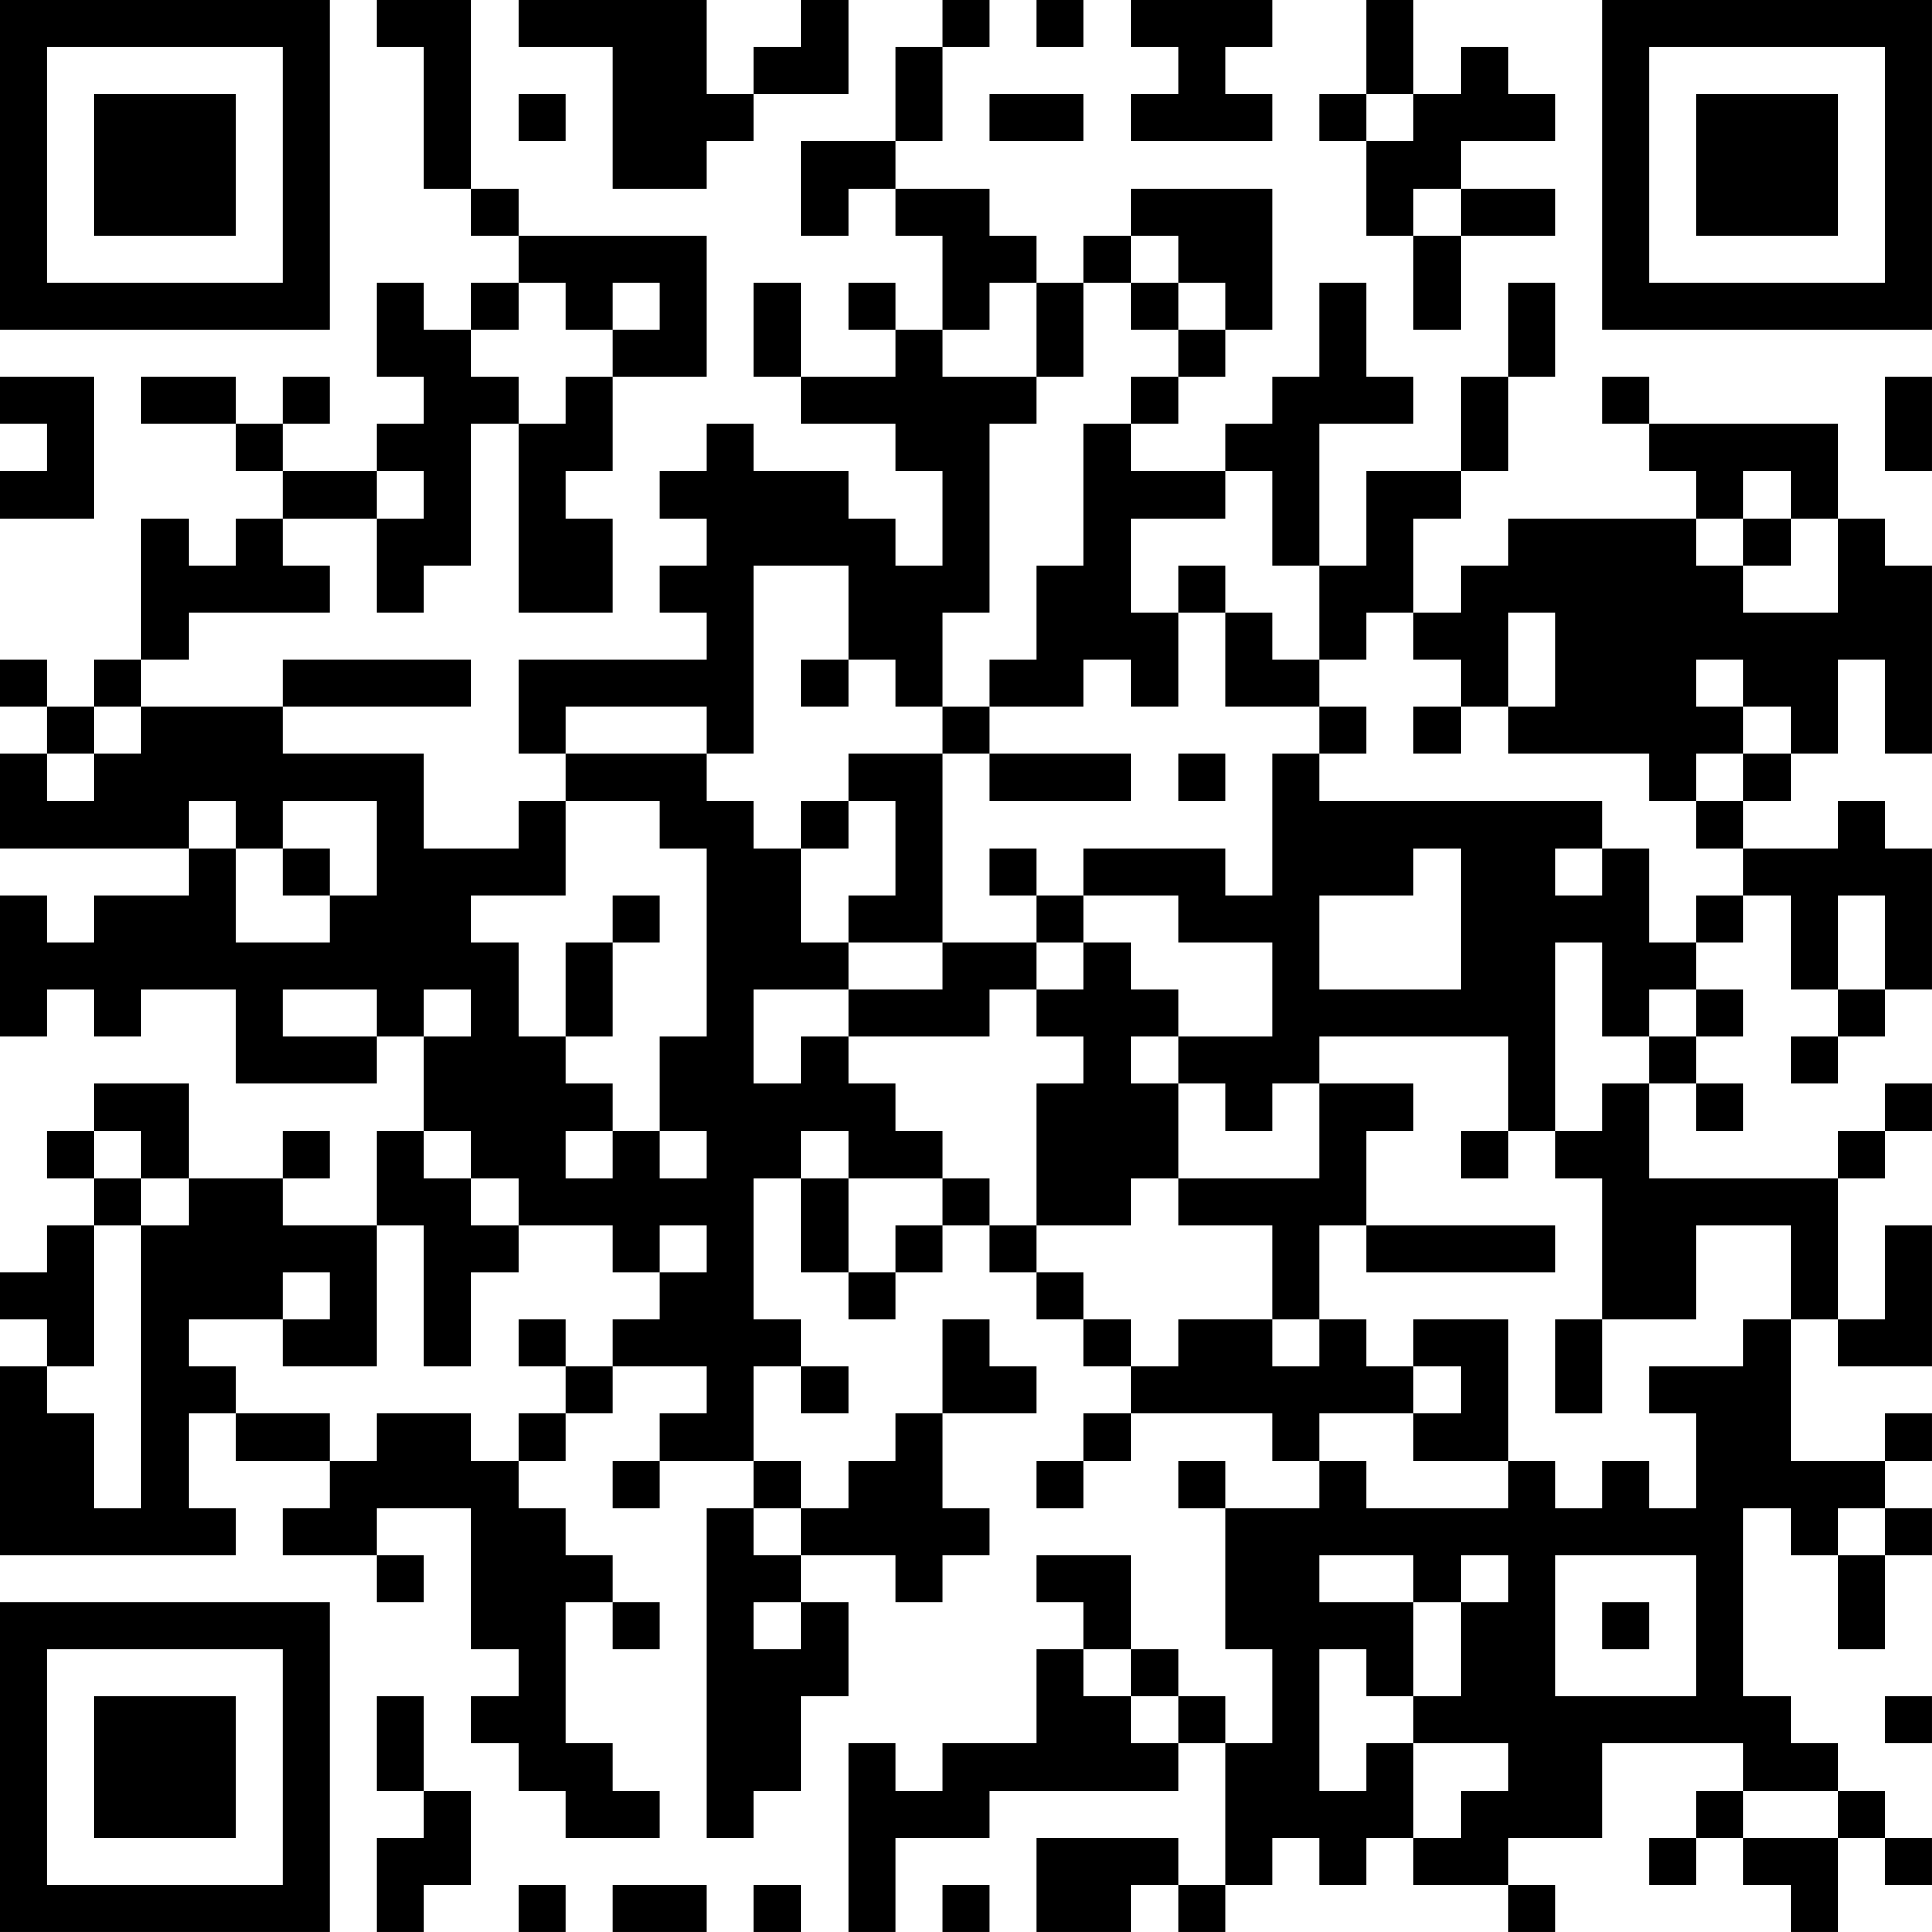 <?xml version="1.0" encoding="UTF-8"?>
<svg xmlns="http://www.w3.org/2000/svg" version="1.1" width="300" height="300" viewBox="0 0 300 300"><rect x="0" y="0" width="300" height="300" fill="#ffffff"/><g transform="scale(7.317)"><g transform="translate(0,0)"><path fill-rule="evenodd" d="M8 0L8 1L9 1L9 4L10 4L10 5L11 5L11 6L10 6L10 7L9 7L9 6L8 6L8 8L9 8L9 9L8 9L8 10L6 10L6 9L7 9L7 8L6 8L6 9L5 9L5 8L3 8L3 9L5 9L5 10L6 10L6 11L5 11L5 12L4 12L4 11L3 11L3 14L2 14L2 15L1 15L1 14L0 14L0 15L1 15L1 16L0 16L0 18L4 18L4 19L2 19L2 20L1 20L1 19L0 19L0 22L1 22L1 21L2 21L2 22L3 22L3 21L5 21L5 23L8 23L8 22L9 22L9 24L8 24L8 26L6 26L6 25L7 25L7 24L6 24L6 25L4 25L4 23L2 23L2 24L1 24L1 25L2 25L2 26L1 26L1 27L0 27L0 28L1 28L1 29L0 29L0 33L5 33L5 32L4 32L4 30L5 30L5 31L7 31L7 32L6 32L6 33L8 33L8 34L9 34L9 33L8 33L8 32L10 32L10 35L11 35L11 36L10 36L10 37L11 37L11 38L12 38L12 39L14 39L14 38L13 38L13 37L12 37L12 34L13 34L13 35L14 35L14 34L13 34L13 33L12 33L12 32L11 32L11 31L12 31L12 30L13 30L13 29L15 29L15 30L14 30L14 31L13 31L13 32L14 32L14 31L16 31L16 32L15 32L15 39L16 39L16 38L17 38L17 36L18 36L18 34L17 34L17 33L19 33L19 34L20 34L20 33L21 33L21 32L20 32L20 30L22 30L22 29L21 29L21 28L20 28L20 30L19 30L19 31L18 31L18 32L17 32L17 31L16 31L16 29L17 29L17 30L18 30L18 29L17 29L17 28L16 28L16 25L17 25L17 27L18 27L18 28L19 28L19 27L20 27L20 26L21 26L21 27L22 27L22 28L23 28L23 29L24 29L24 30L23 30L23 31L22 31L22 32L23 32L23 31L24 31L24 30L27 30L27 31L28 31L28 32L26 32L26 31L25 31L25 32L26 32L26 35L27 35L27 37L26 37L26 36L25 36L25 35L24 35L24 33L22 33L22 34L23 34L23 35L22 35L22 37L20 37L20 38L19 38L19 37L18 37L18 41L19 41L19 39L21 39L21 38L25 38L25 37L26 37L26 40L25 40L25 39L22 39L22 41L24 41L24 40L25 40L25 41L26 41L26 40L27 40L27 39L28 39L28 40L29 40L29 39L30 39L30 40L32 40L32 41L33 41L33 40L32 40L32 39L34 39L34 37L37 37L37 38L36 38L36 39L35 39L35 40L36 40L36 39L37 39L37 40L38 40L38 41L39 41L39 39L40 39L40 40L41 40L41 39L40 39L40 38L39 38L39 37L38 37L38 36L37 36L37 32L38 32L38 33L39 33L39 35L40 35L40 33L41 33L41 32L40 32L40 31L41 31L41 30L40 30L40 31L38 31L38 28L39 28L39 29L41 29L41 26L40 26L40 28L39 28L39 25L40 25L40 24L41 24L41 23L40 23L40 24L39 24L39 25L35 25L35 23L36 23L36 24L37 24L37 23L36 23L36 22L37 22L37 21L36 21L36 20L37 20L37 19L38 19L38 21L39 21L39 22L38 22L38 23L39 23L39 22L40 22L40 21L41 21L41 18L40 18L40 17L39 17L39 18L37 18L37 17L38 17L38 16L39 16L39 14L40 14L40 16L41 16L41 12L40 12L40 11L39 11L39 9L35 9L35 8L34 8L34 9L35 9L35 10L36 10L36 11L32 11L32 12L31 12L31 13L30 13L30 11L31 11L31 10L32 10L32 8L33 8L33 6L32 6L32 8L31 8L31 10L29 10L29 12L28 12L28 9L30 9L30 8L29 8L29 6L28 6L28 8L27 8L27 9L26 9L26 10L24 10L24 9L25 9L25 8L26 8L26 7L27 7L27 4L24 4L24 5L23 5L23 6L22 6L22 5L21 5L21 4L19 4L19 3L20 3L20 1L21 1L21 0L20 0L20 1L19 1L19 3L17 3L17 5L18 5L18 4L19 4L19 5L20 5L20 7L19 7L19 6L18 6L18 7L19 7L19 8L17 8L17 6L16 6L16 8L17 8L17 9L19 9L19 10L20 10L20 12L19 12L19 11L18 11L18 10L16 10L16 9L15 9L15 10L14 10L14 11L15 11L15 12L14 12L14 13L15 13L15 14L11 14L11 16L12 16L12 17L11 17L11 18L9 18L9 16L6 16L6 15L10 15L10 14L6 14L6 15L3 15L3 14L4 14L4 13L7 13L7 12L6 12L6 11L8 11L8 13L9 13L9 12L10 12L10 9L11 9L11 13L13 13L13 11L12 11L12 10L13 10L13 8L15 8L15 5L11 5L11 4L10 4L10 0ZM11 0L11 1L13 1L13 4L15 4L15 3L16 3L16 2L18 2L18 0L17 0L17 1L16 1L16 2L15 2L15 0ZM22 0L22 1L23 1L23 0ZM24 0L24 1L25 1L25 2L24 2L24 3L27 3L27 2L26 2L26 1L27 1L27 0ZM29 0L29 2L28 2L28 3L29 3L29 5L30 5L30 7L31 7L31 5L33 5L33 4L31 4L31 3L33 3L33 2L32 2L32 1L31 1L31 2L30 2L30 0ZM11 2L11 3L12 3L12 2ZM21 2L21 3L23 3L23 2ZM29 2L29 3L30 3L30 2ZM30 4L30 5L31 5L31 4ZM24 5L24 6L23 6L23 8L22 8L22 6L21 6L21 7L20 7L20 8L22 8L22 9L21 9L21 13L20 13L20 15L19 15L19 14L18 14L18 12L16 12L16 16L15 16L15 15L12 15L12 16L15 16L15 17L16 17L16 18L17 18L17 20L18 20L18 21L16 21L16 23L17 23L17 22L18 22L18 23L19 23L19 24L20 24L20 25L18 25L18 24L17 24L17 25L18 25L18 27L19 27L19 26L20 26L20 25L21 25L21 26L22 26L22 27L23 27L23 28L24 28L24 29L25 29L25 28L27 28L27 29L28 29L28 28L29 28L29 29L30 29L30 30L28 30L28 31L29 31L29 32L32 32L32 31L33 31L33 32L34 32L34 31L35 31L35 32L36 32L36 30L35 30L35 29L37 29L37 28L38 28L38 26L36 26L36 28L34 28L34 25L33 25L33 24L34 24L34 23L35 23L35 22L36 22L36 21L35 21L35 22L34 22L34 20L33 20L33 24L32 24L32 22L28 22L28 23L27 23L27 24L26 24L26 23L25 23L25 22L27 22L27 20L25 20L25 19L23 19L23 18L26 18L26 19L27 19L27 16L28 16L28 17L34 17L34 18L33 18L33 19L34 19L34 18L35 18L35 20L36 20L36 19L37 19L37 18L36 18L36 17L37 17L37 16L38 16L38 15L37 15L37 14L36 14L36 15L37 15L37 16L36 16L36 17L35 17L35 16L32 16L32 15L33 15L33 13L32 13L32 15L31 15L31 14L30 14L30 13L29 13L29 14L28 14L28 12L27 12L27 10L26 10L26 11L24 11L24 13L25 13L25 15L24 15L24 14L23 14L23 15L21 15L21 14L22 14L22 12L23 12L23 9L24 9L24 8L25 8L25 7L26 7L26 6L25 6L25 5ZM11 6L11 7L10 7L10 8L11 8L11 9L12 9L12 8L13 8L13 7L14 7L14 6L13 6L13 7L12 7L12 6ZM24 6L24 7L25 7L25 6ZM0 8L0 9L1 9L1 10L0 10L0 11L2 11L2 8ZM40 8L40 10L41 10L41 8ZM8 10L8 11L9 11L9 10ZM37 10L37 11L36 11L36 12L37 12L37 13L39 13L39 11L38 11L38 10ZM37 11L37 12L38 12L38 11ZM25 12L25 13L26 13L26 15L28 15L28 16L29 16L29 15L28 15L28 14L27 14L27 13L26 13L26 12ZM17 14L17 15L18 15L18 14ZM2 15L2 16L1 16L1 17L2 17L2 16L3 16L3 15ZM20 15L20 16L18 16L18 17L17 17L17 18L18 18L18 17L19 17L19 19L18 19L18 20L20 20L20 21L18 21L18 22L21 22L21 21L22 21L22 22L23 22L23 23L22 23L22 26L24 26L24 25L25 25L25 26L27 26L27 28L28 28L28 26L29 26L29 27L33 27L33 26L29 26L29 24L30 24L30 23L28 23L28 25L25 25L25 23L24 23L24 22L25 22L25 21L24 21L24 20L23 20L23 19L22 19L22 18L21 18L21 19L22 19L22 20L20 20L20 16L21 16L21 17L24 17L24 16L21 16L21 15ZM30 15L30 16L31 16L31 15ZM25 16L25 17L26 17L26 16ZM4 17L4 18L5 18L5 20L7 20L7 19L8 19L8 17L6 17L6 18L5 18L5 17ZM12 17L12 19L10 19L10 20L11 20L11 22L12 22L12 23L13 23L13 24L12 24L12 25L13 25L13 24L14 24L14 25L15 25L15 24L14 24L14 22L15 22L15 18L14 18L14 17ZM6 18L6 19L7 19L7 18ZM30 18L30 19L28 19L28 21L31 21L31 18ZM13 19L13 20L12 20L12 22L13 22L13 20L14 20L14 19ZM39 19L39 21L40 21L40 19ZM22 20L22 21L23 21L23 20ZM6 21L6 22L8 22L8 21ZM9 21L9 22L10 22L10 21ZM2 24L2 25L3 25L3 26L2 26L2 29L1 29L1 30L2 30L2 32L3 32L3 26L4 26L4 25L3 25L3 24ZM9 24L9 25L10 25L10 26L11 26L11 27L10 27L10 29L9 29L9 26L8 26L8 29L6 29L6 28L7 28L7 27L6 27L6 28L4 28L4 29L5 29L5 30L7 30L7 31L8 31L8 30L10 30L10 31L11 31L11 30L12 30L12 29L13 29L13 28L14 28L14 27L15 27L15 26L14 26L14 27L13 27L13 26L11 26L11 25L10 25L10 24ZM31 24L31 25L32 25L32 24ZM11 28L11 29L12 29L12 28ZM30 28L30 29L31 29L31 30L30 30L30 31L32 31L32 28ZM33 28L33 30L34 30L34 28ZM16 32L16 33L17 33L17 32ZM39 32L39 33L40 33L40 32ZM28 33L28 34L30 34L30 36L29 36L29 35L28 35L28 38L29 38L29 37L30 37L30 39L31 39L31 38L32 38L32 37L30 37L30 36L31 36L31 34L32 34L32 33L31 33L31 34L30 34L30 33ZM33 33L33 36L36 36L36 33ZM16 34L16 35L17 35L17 34ZM34 34L34 35L35 35L35 34ZM23 35L23 36L24 36L24 37L25 37L25 36L24 36L24 35ZM8 36L8 38L9 38L9 39L8 39L8 41L9 41L9 40L10 40L10 38L9 38L9 36ZM40 36L40 37L41 37L41 36ZM37 38L37 39L39 39L39 38ZM11 40L11 41L12 41L12 40ZM13 40L13 41L15 41L15 40ZM16 40L16 41L17 41L17 40ZM20 40L20 41L21 41L21 40ZM0 0L0 7L7 7L7 0ZM1 1L1 6L6 6L6 1ZM2 2L2 5L5 5L5 2ZM34 0L34 7L41 7L41 0ZM35 1L35 6L40 6L40 1ZM36 2L36 5L39 5L39 2ZM0 34L0 41L7 41L7 34ZM1 35L1 40L6 40L6 35ZM2 36L2 39L5 39L5 36Z" fill="#000000"/></g></g></svg>

